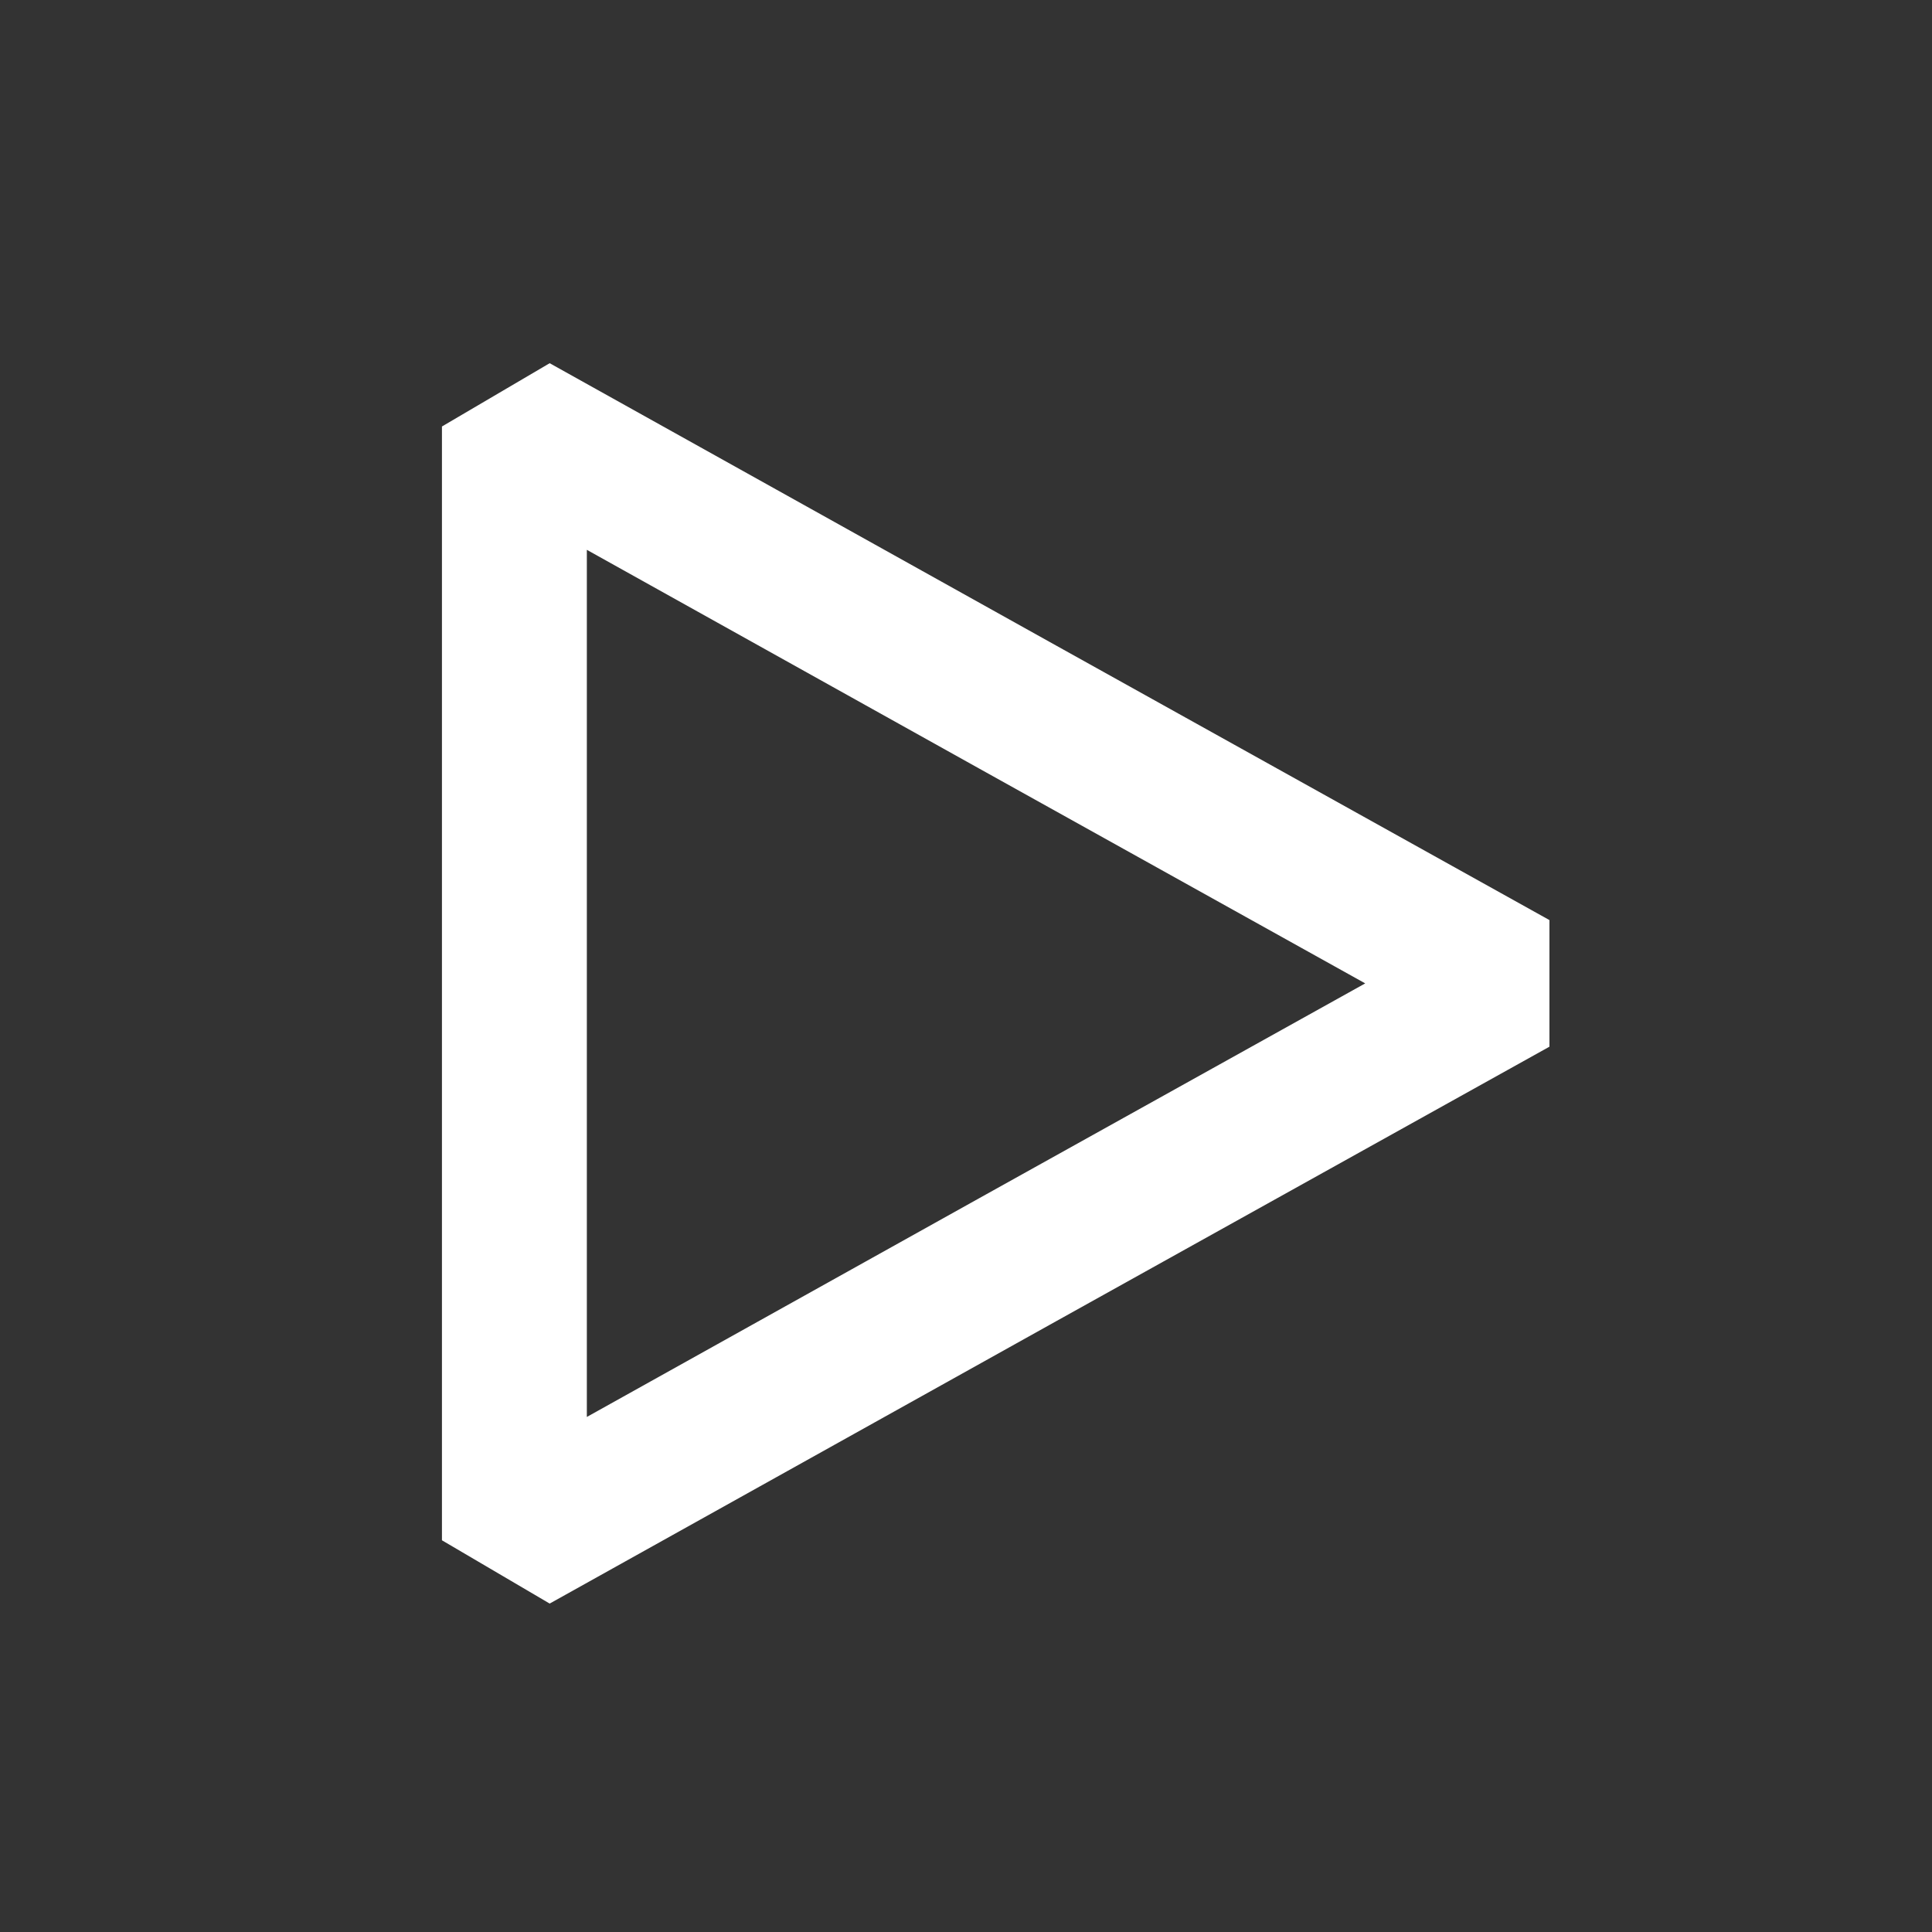 <?xml version="1.0" encoding="UTF-8"?>
<svg xmlns="http://www.w3.org/2000/svg" width="40" height="40" viewBox="0 0 40 40">
    <rect x="0" y="0" width="40" height="40" fill="#333333" stroke="none"/>
    <g id="auto-play" transform="translate(-1511 139)">
        <path id="auto-white" d="M25,30.76,14.65,36.53V13.47L25,19.24,35.35,25Z" transform="translate(1507 -143.64)" fill="none" stroke="#fff" stroke-linejoin="bevel" stroke-width="3"/>
        <rect id="Rectangle_42" data-name="Rectangle 42" width="40" height="40" transform="translate(1511 -139)" fill="none"/>
    </g>
</svg>
